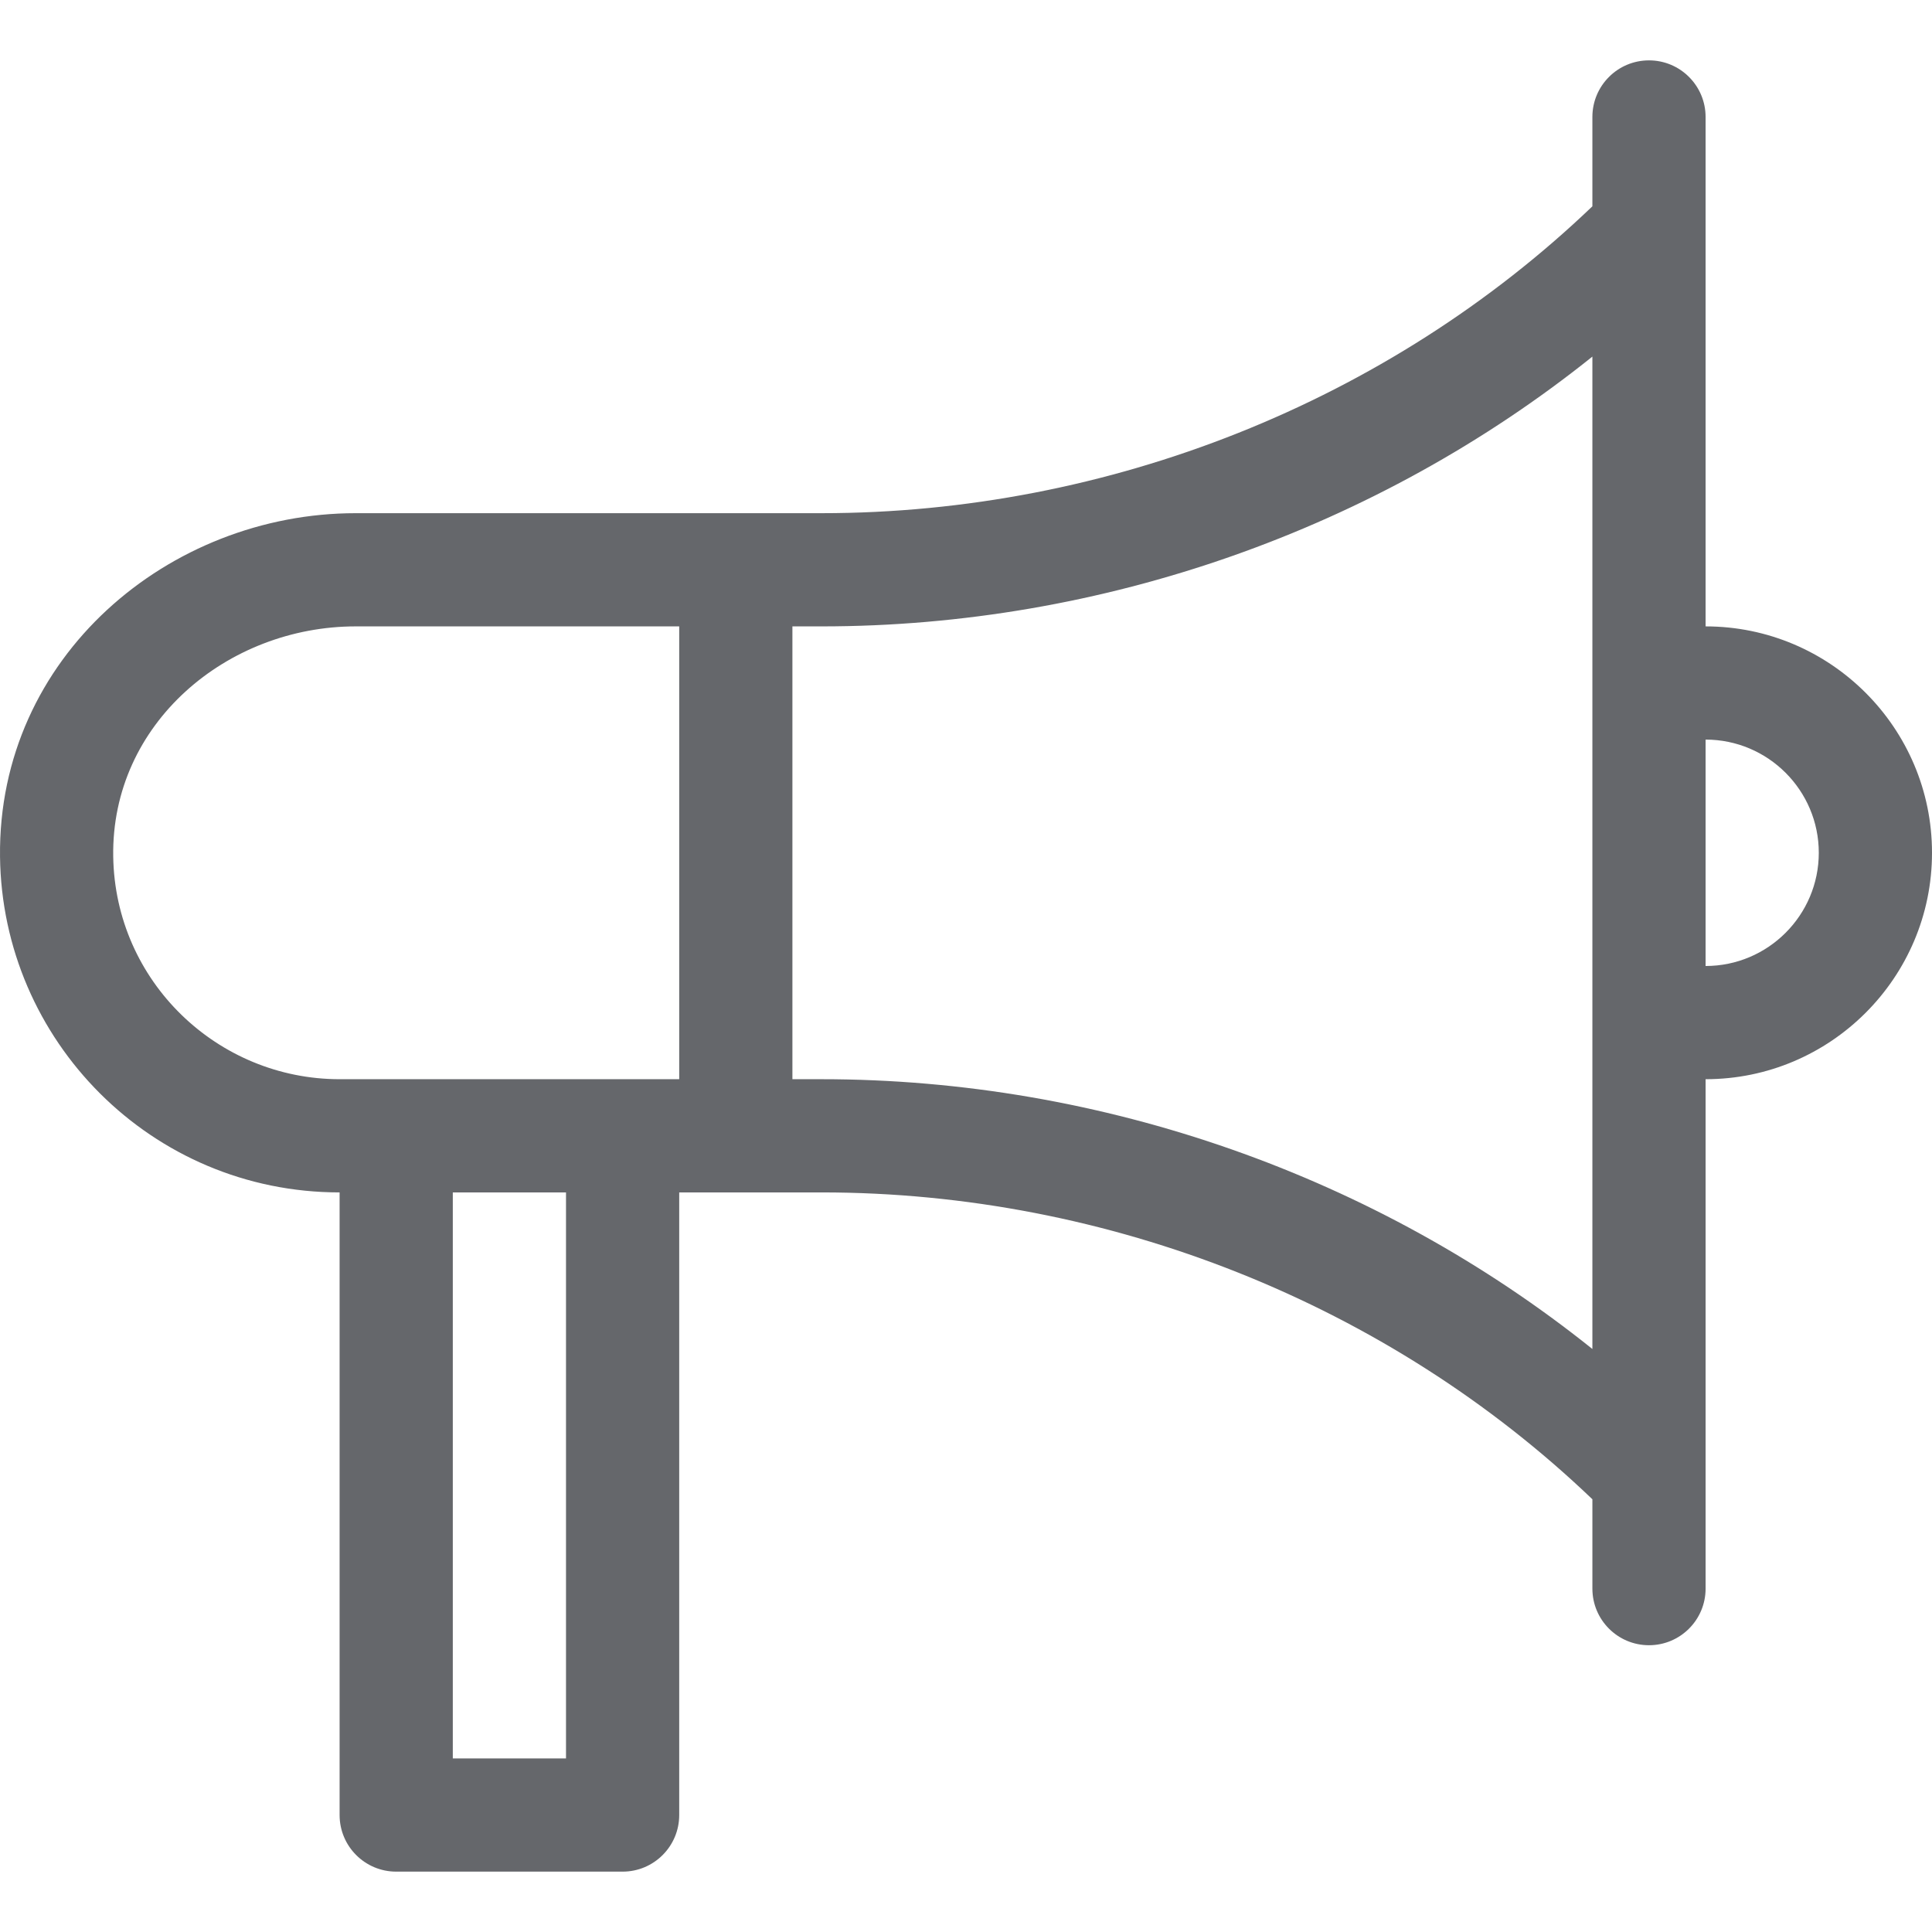 <svg id="Capa_1" enable-background="new 0 0 511.996 511.996" height="512" viewBox="0 0 511.996 511.996" width="512" xmlns="http://www.w3.org/2000/svg"><g><path style="fill:#65676b" d="m451.996 165.998v-135c0-8.284-6.716-15-15-15s-15 6.716-15 15v23.675c-54.063 51.751-128.146 81.325-204.278 81.325h-123.444c-49.488 0-94.869 38.039-94.268 91 .553 48.741 40.123 89 89.991 89v165c0 8.284 6.716 15 15 15h60c8.284 0 15-6.716 15-15v-165h37.722c76.129 0 150.213 29.574 204.278 81.324v23.676c0 8.284 6.716 15 15 15s15-6.716 15-15v-135c33.084 0 60-26.916 60-60s-26.917-60-60.001-60zm-301.999 300h-30v-150h30zm30-180h-90c-32.321 0-59.473-25.863-59.992-59-.555-35.351 30.274-61 64.27-61h85.723v120zm241.999 71.497c-57.103-45.751-129.818-71.497-204.278-71.497h-7.722v-120h7.722c74.463 0 147.177-25.745 204.278-71.496zm30-101.497v-60c16.542 0 30 13.458 30 30s-13.458 30-30 30z"/></g></svg>